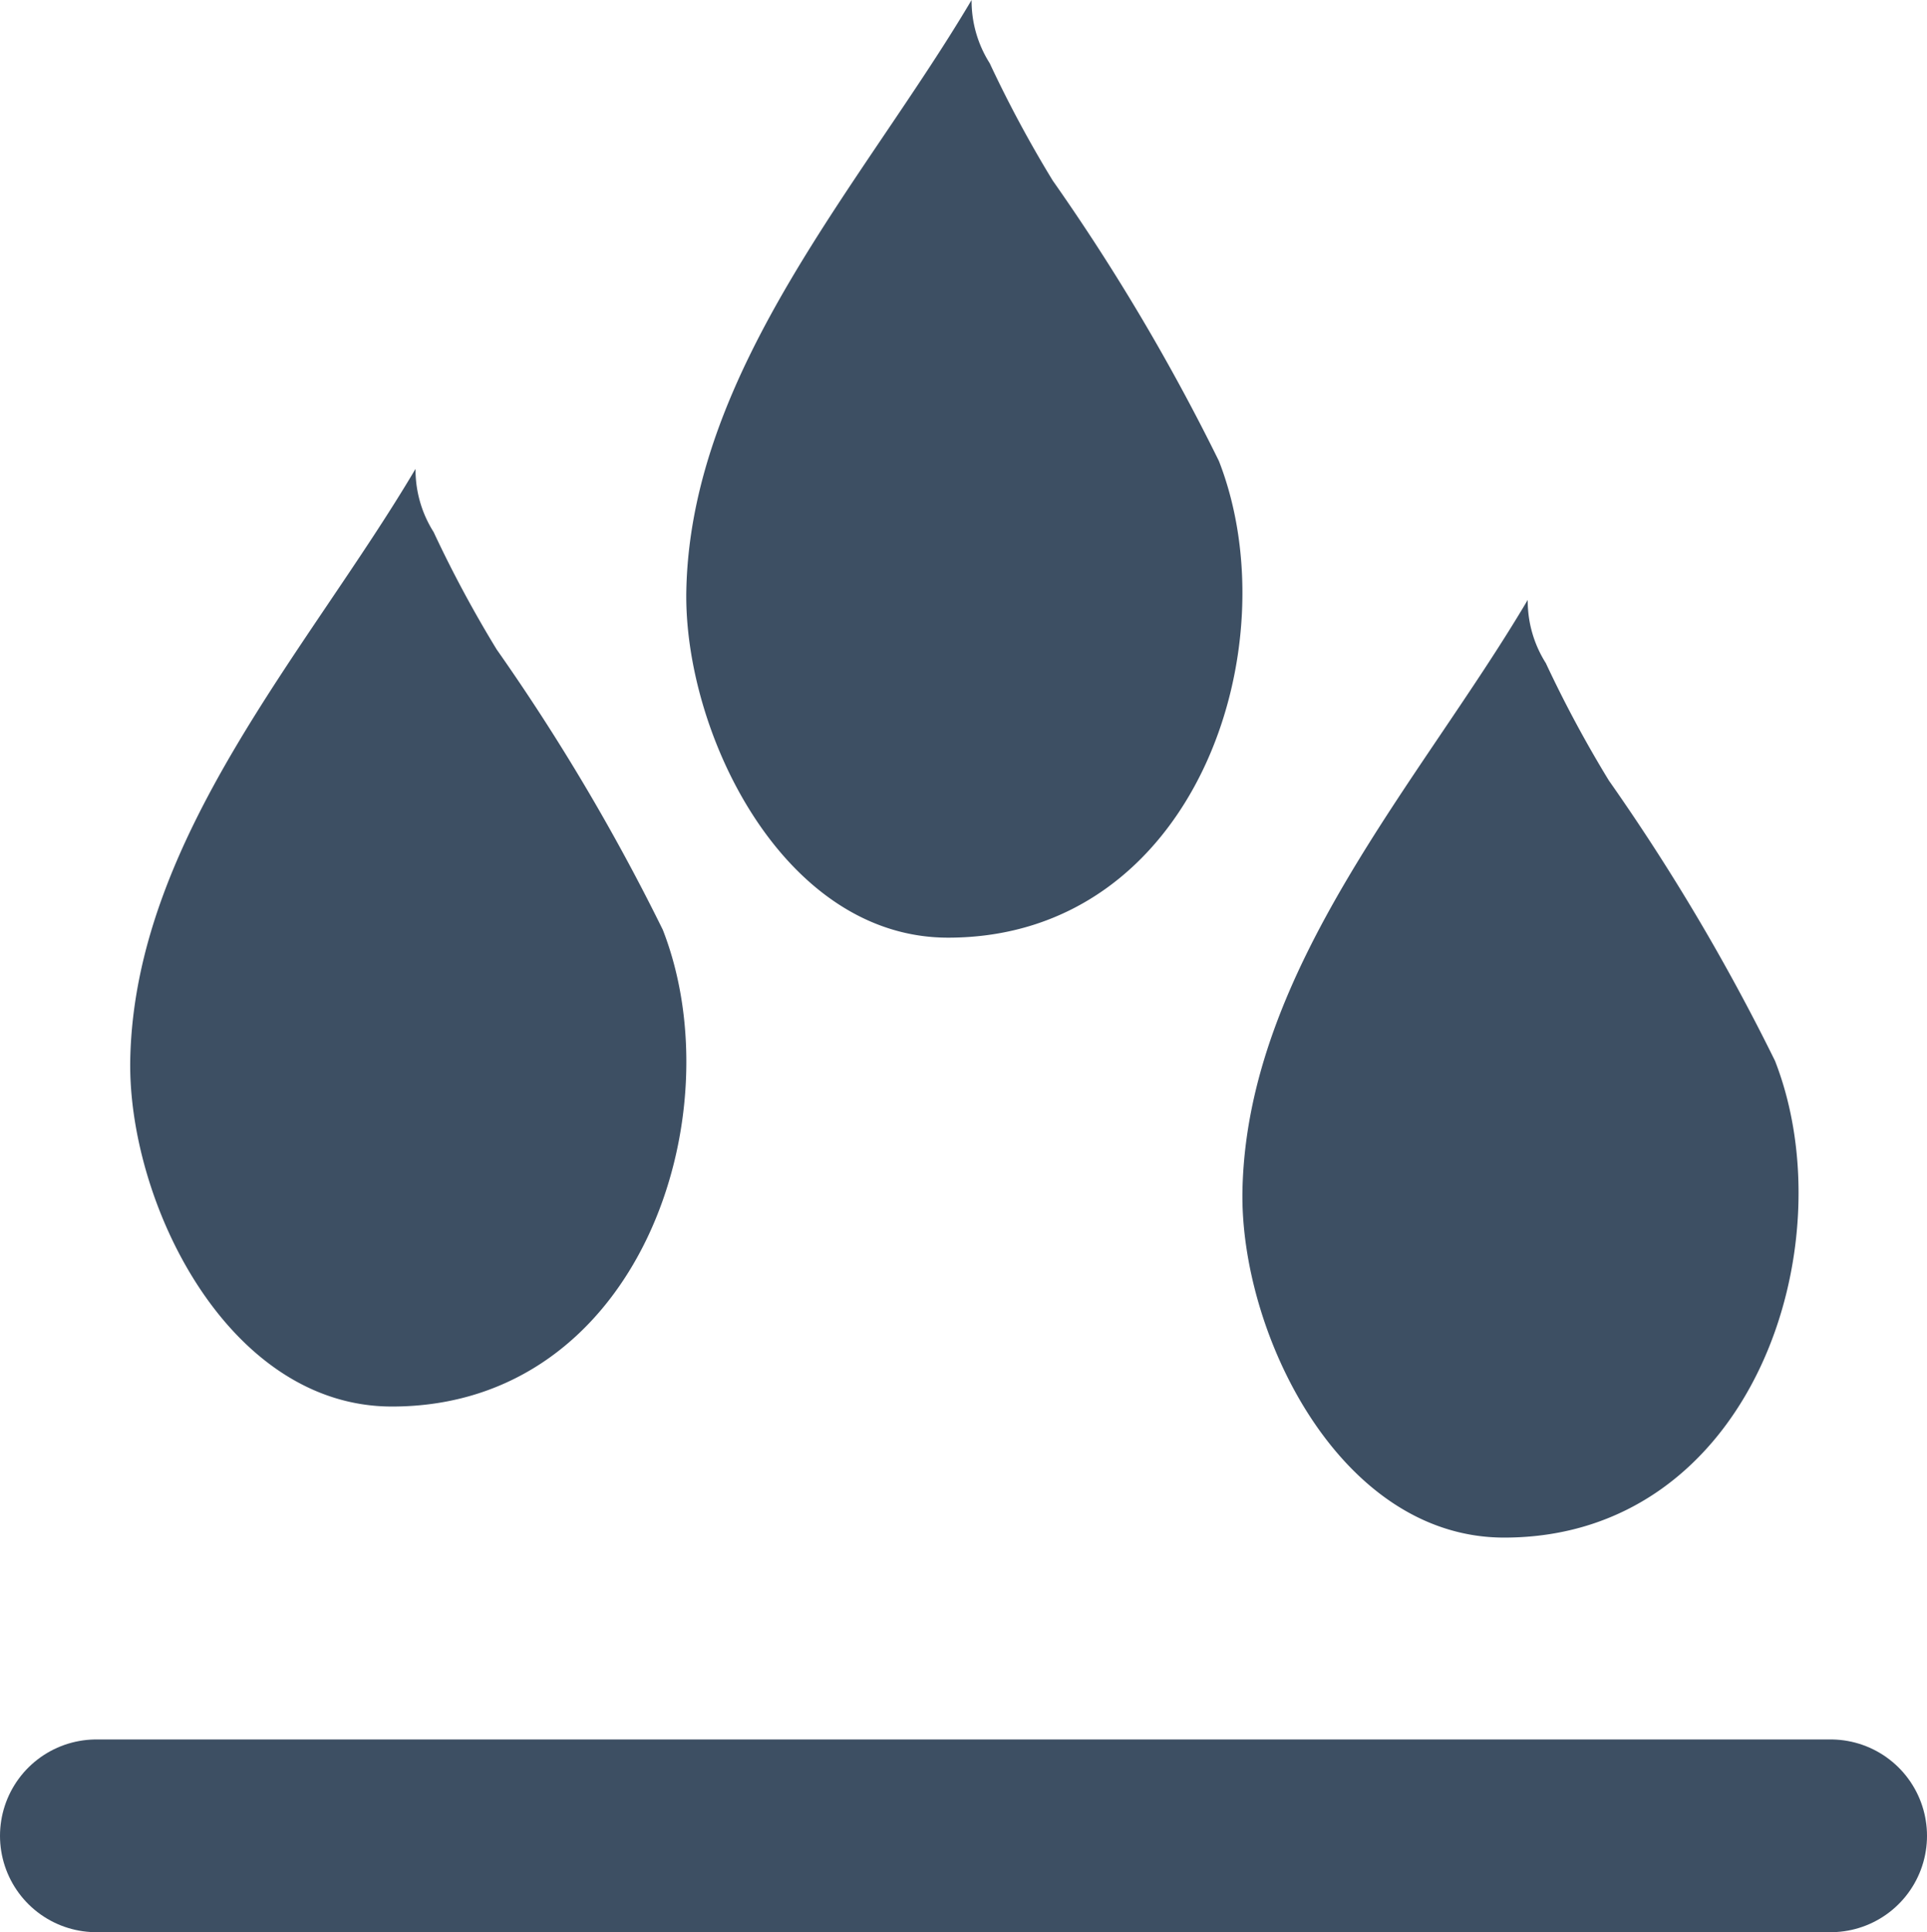 <svg xmlns="http://www.w3.org/2000/svg" width="30" height="30.075" viewBox="0 0 30 30.075">
  <g id="t01_bosui" transform="translate(-357 -591.925)">
    <path id="パス_41" data-name="パス 41" d="M969.295,693.549c-1.666,2.818-4.367,5.738-4.441,9.184-.047,2.2,1.5,5.411,4.074,5.411,3.855,0,5.343-4.538,4.217-7.42a32.727,32.727,0,0,0-2.586-4.363,18.667,18.667,0,0,1-.982-1.828A1.813,1.813,0,0,1,969.295,693.549Z" transform="translate(-597.169 -101.624)" fill="#3d4f63"/>
    <path id="パス_42" data-name="パス 42" d="M969.295,693.549c-1.666,2.818-4.367,5.738-4.441,9.184-.047,2.2,1.5,5.411,4.074,5.411,3.855,0,5.343-4.538,4.217-7.42a32.727,32.727,0,0,0-2.586-4.363,18.667,18.667,0,0,1-.982-1.828A1.813,1.813,0,0,1,969.295,693.549Z" transform="translate(-605.826 -94.326)" fill="#3d4f63"/>
    <path id="パス_43" data-name="パス 43" d="M969.295,693.549c-1.666,2.818-4.367,5.738-4.441,9.184-.047,2.2,1.5,5.411,4.074,5.411,3.855,0,5.343-4.538,4.217-7.42a32.727,32.727,0,0,0-2.586-4.363,18.667,18.667,0,0,1-.982-1.828A1.813,1.813,0,0,1,969.295,693.549Z" transform="translate(-588.511 -92.286)" fill="#3d4f63"/>
    <line id="線_51" data-name="線 51" x2="27" transform="translate(358.5 620.5)" fill="none" stroke="#3d4f63" stroke-linecap="round" stroke-width="3"/>
  </g>
</svg>
